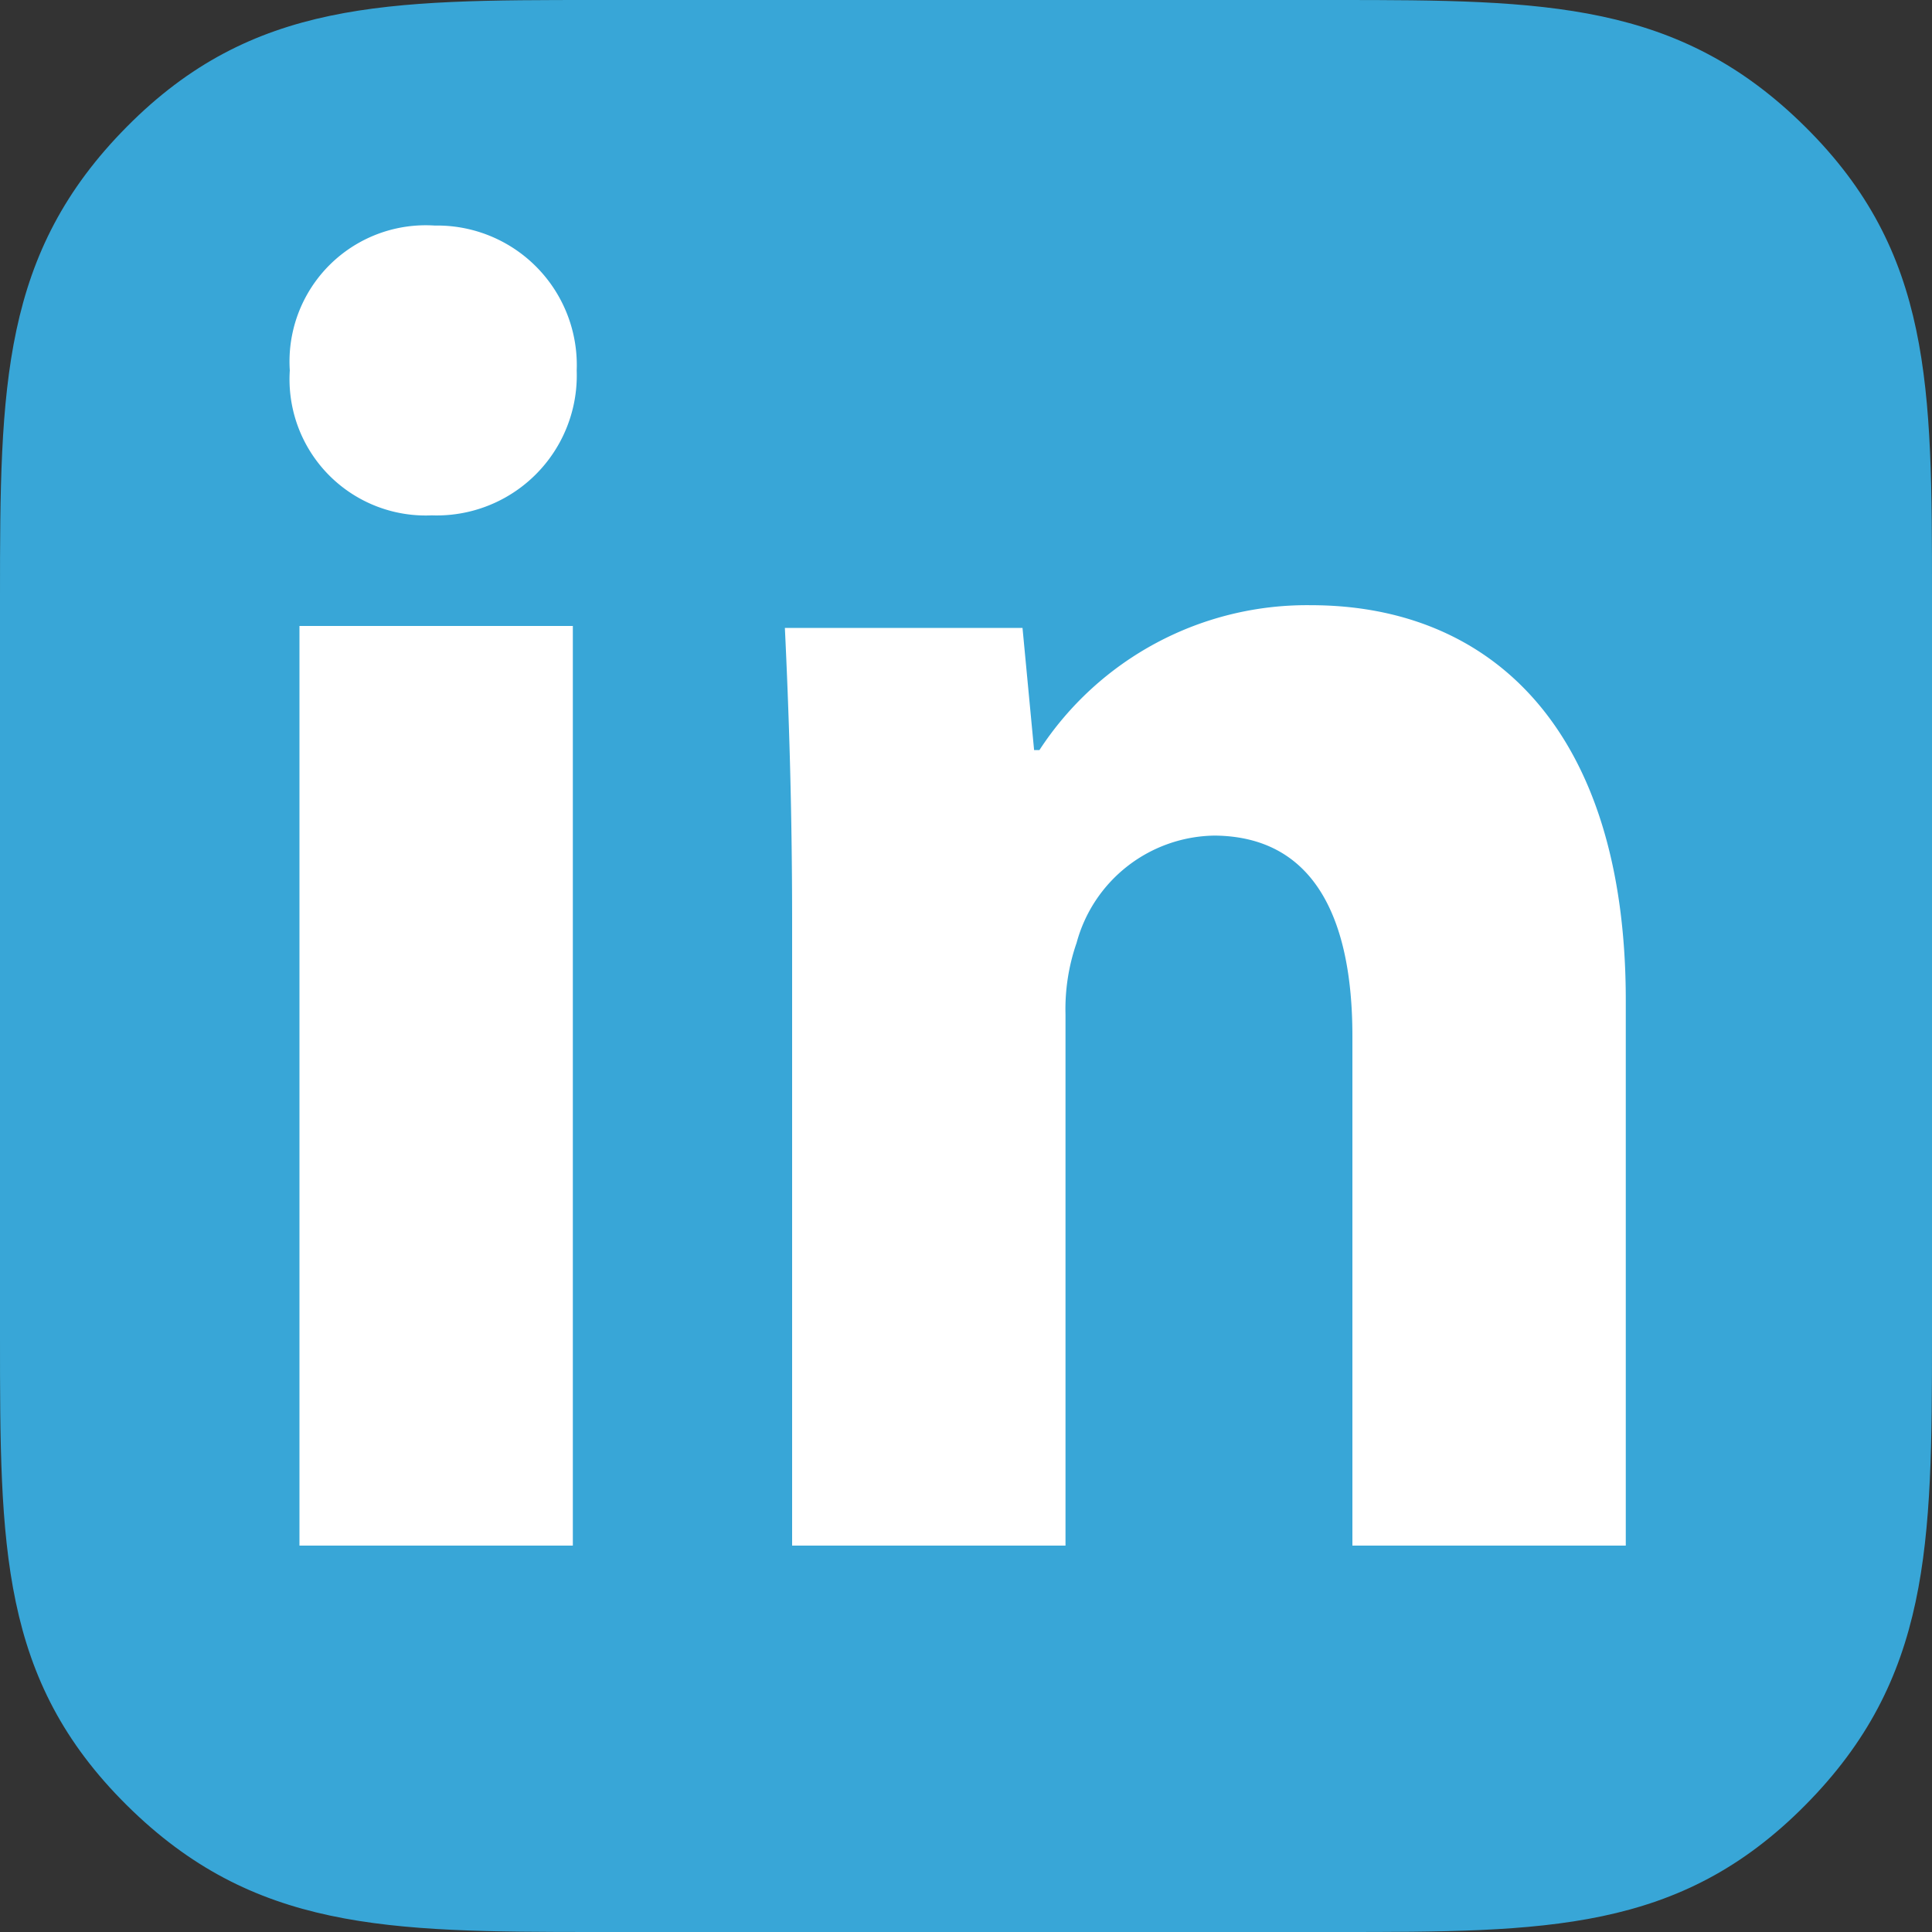 <svg xmlns="http://www.w3.org/2000/svg" viewBox="0 0 40 40"><rect x="0" y="0" width="40" height="40" fill="#333333" stroke="none"/><defs><style>.cls-1{fill:#38a6d7;}.cls-1,.cls-2{fill-rule:evenodd;}.cls-2,.cls-3{fill:#fff;}</style></defs><title>in</title><g id="图层_2" data-name="图层 2"><g id="图层_1-2" data-name="图层 1"><path class="cls-1" d="M27.67,0H12.33C8,0,5.23,0,2.63,2.62S0,8,0,12.33V27.67c0,4.34,0,7.1,2.62,9.7S8,40,12.33,40H27.67c4.34,0,7.1,0,9.7-2.62S40,32,40,27.67V12.33c0-4.34,0-7.1-2.62-9.7S32,0,27.67,0Z"/><path class="cls-2" d="M16.4,32h5.66V21a4.18,4.18,0,0,1,.23-1.48,3,3,0,0,1,2.86-2.22C27.2,17.32,28,19,28,21.45V32h5.66V20.71c0-5.61-2.79-8.18-6.52-8.18a6.61,6.61,0,0,0-5.62,3h-.11L21.17,13H16.25c.08,1.67.15,3.7.15,6.07Z"/><path class="cls-2" d="M9,4.67a2.82,2.82,0,0,0-3,3,2.82,2.82,0,0,0,2.94,3,2.9,2.9,0,0,0,3-3A2.89,2.89,0,0,0,9,4.67Z"/><rect class="cls-3" x="6.2" y="12.96" width="5.66" height="19.04"/></g></g></svg>